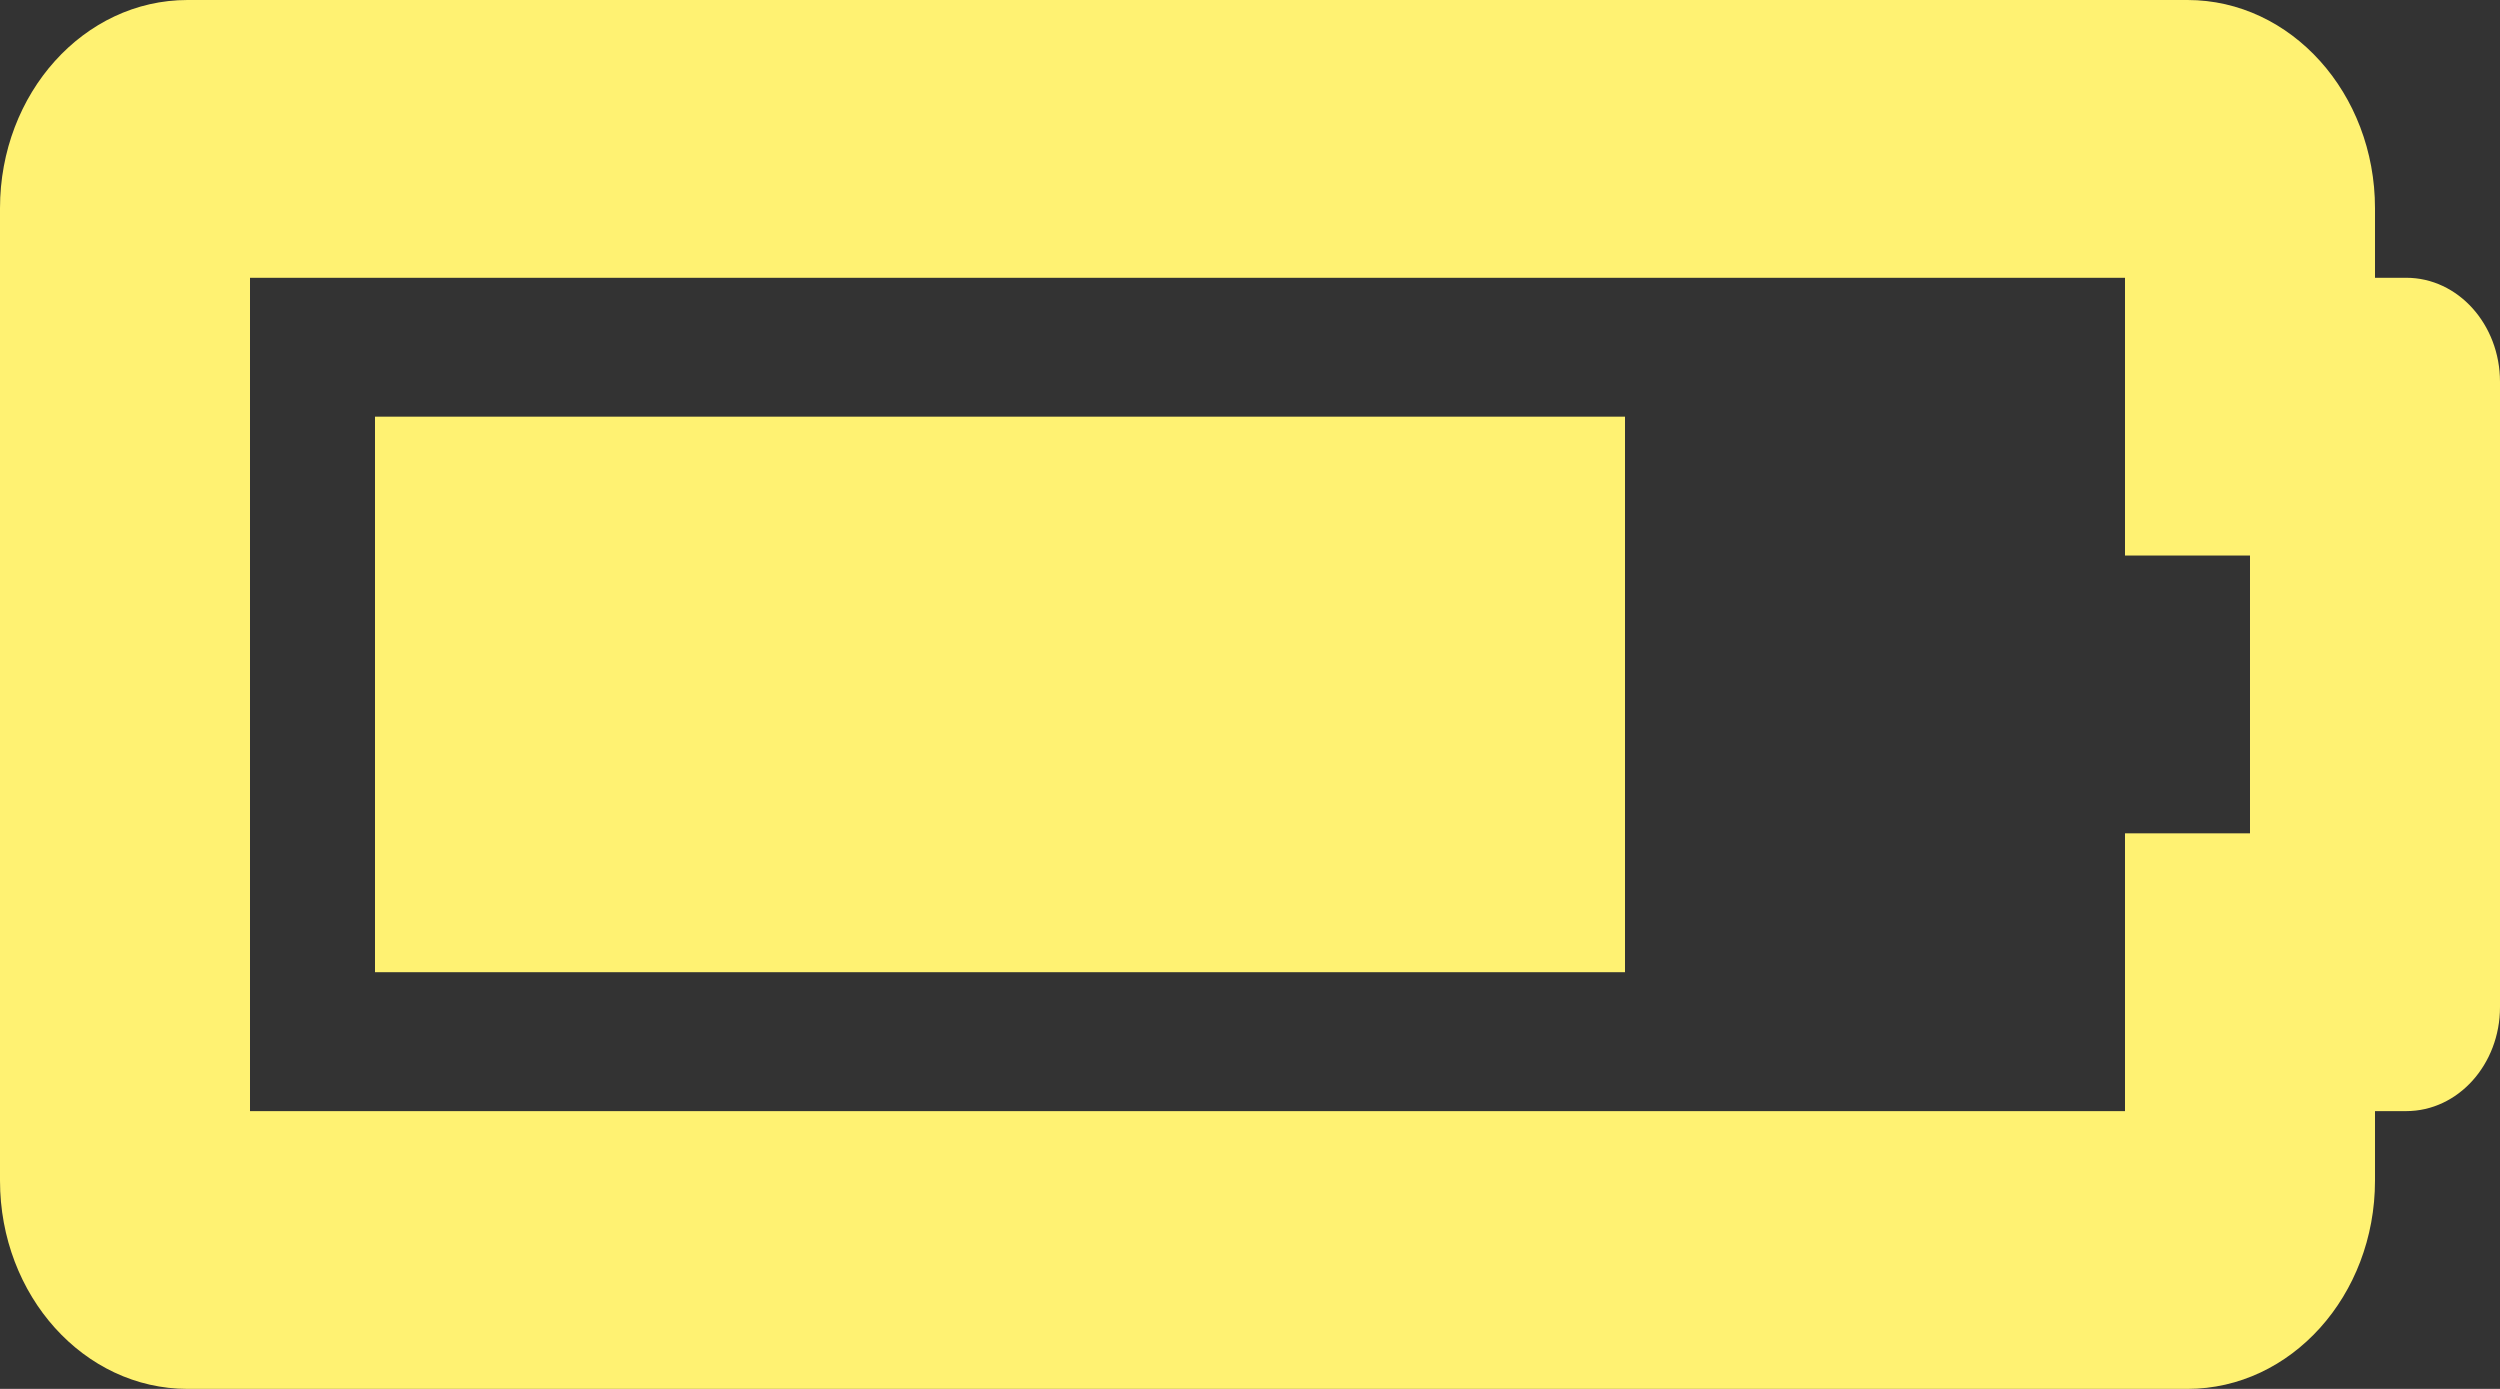 <svg width="72" height="40" viewBox="0 0 72 40" fill="none" xmlns="http://www.w3.org/2000/svg">
<rect x="0" y="0" width="72" height="40" fill="#333333" stroke="none"/>
<path d="M61.2 8V16H64.8V24H61.2V32H7.2V8H61.2ZM63 0H5.4C2.418 0 0 2.686 0 6V34C0 37.314 2.418 40 5.4 40H63C65.982 40 68.4 37.314 68.4 34V32H69.3C70.791 32 72 30.657 72 29V11C72 9.343 70.791 8 69.3 8H68.4V6C68.4 2.686 65.982 0 63 0ZM46.8 12H10.8V28H46.8V12Z" fill="#FFF272"/>
</svg>
